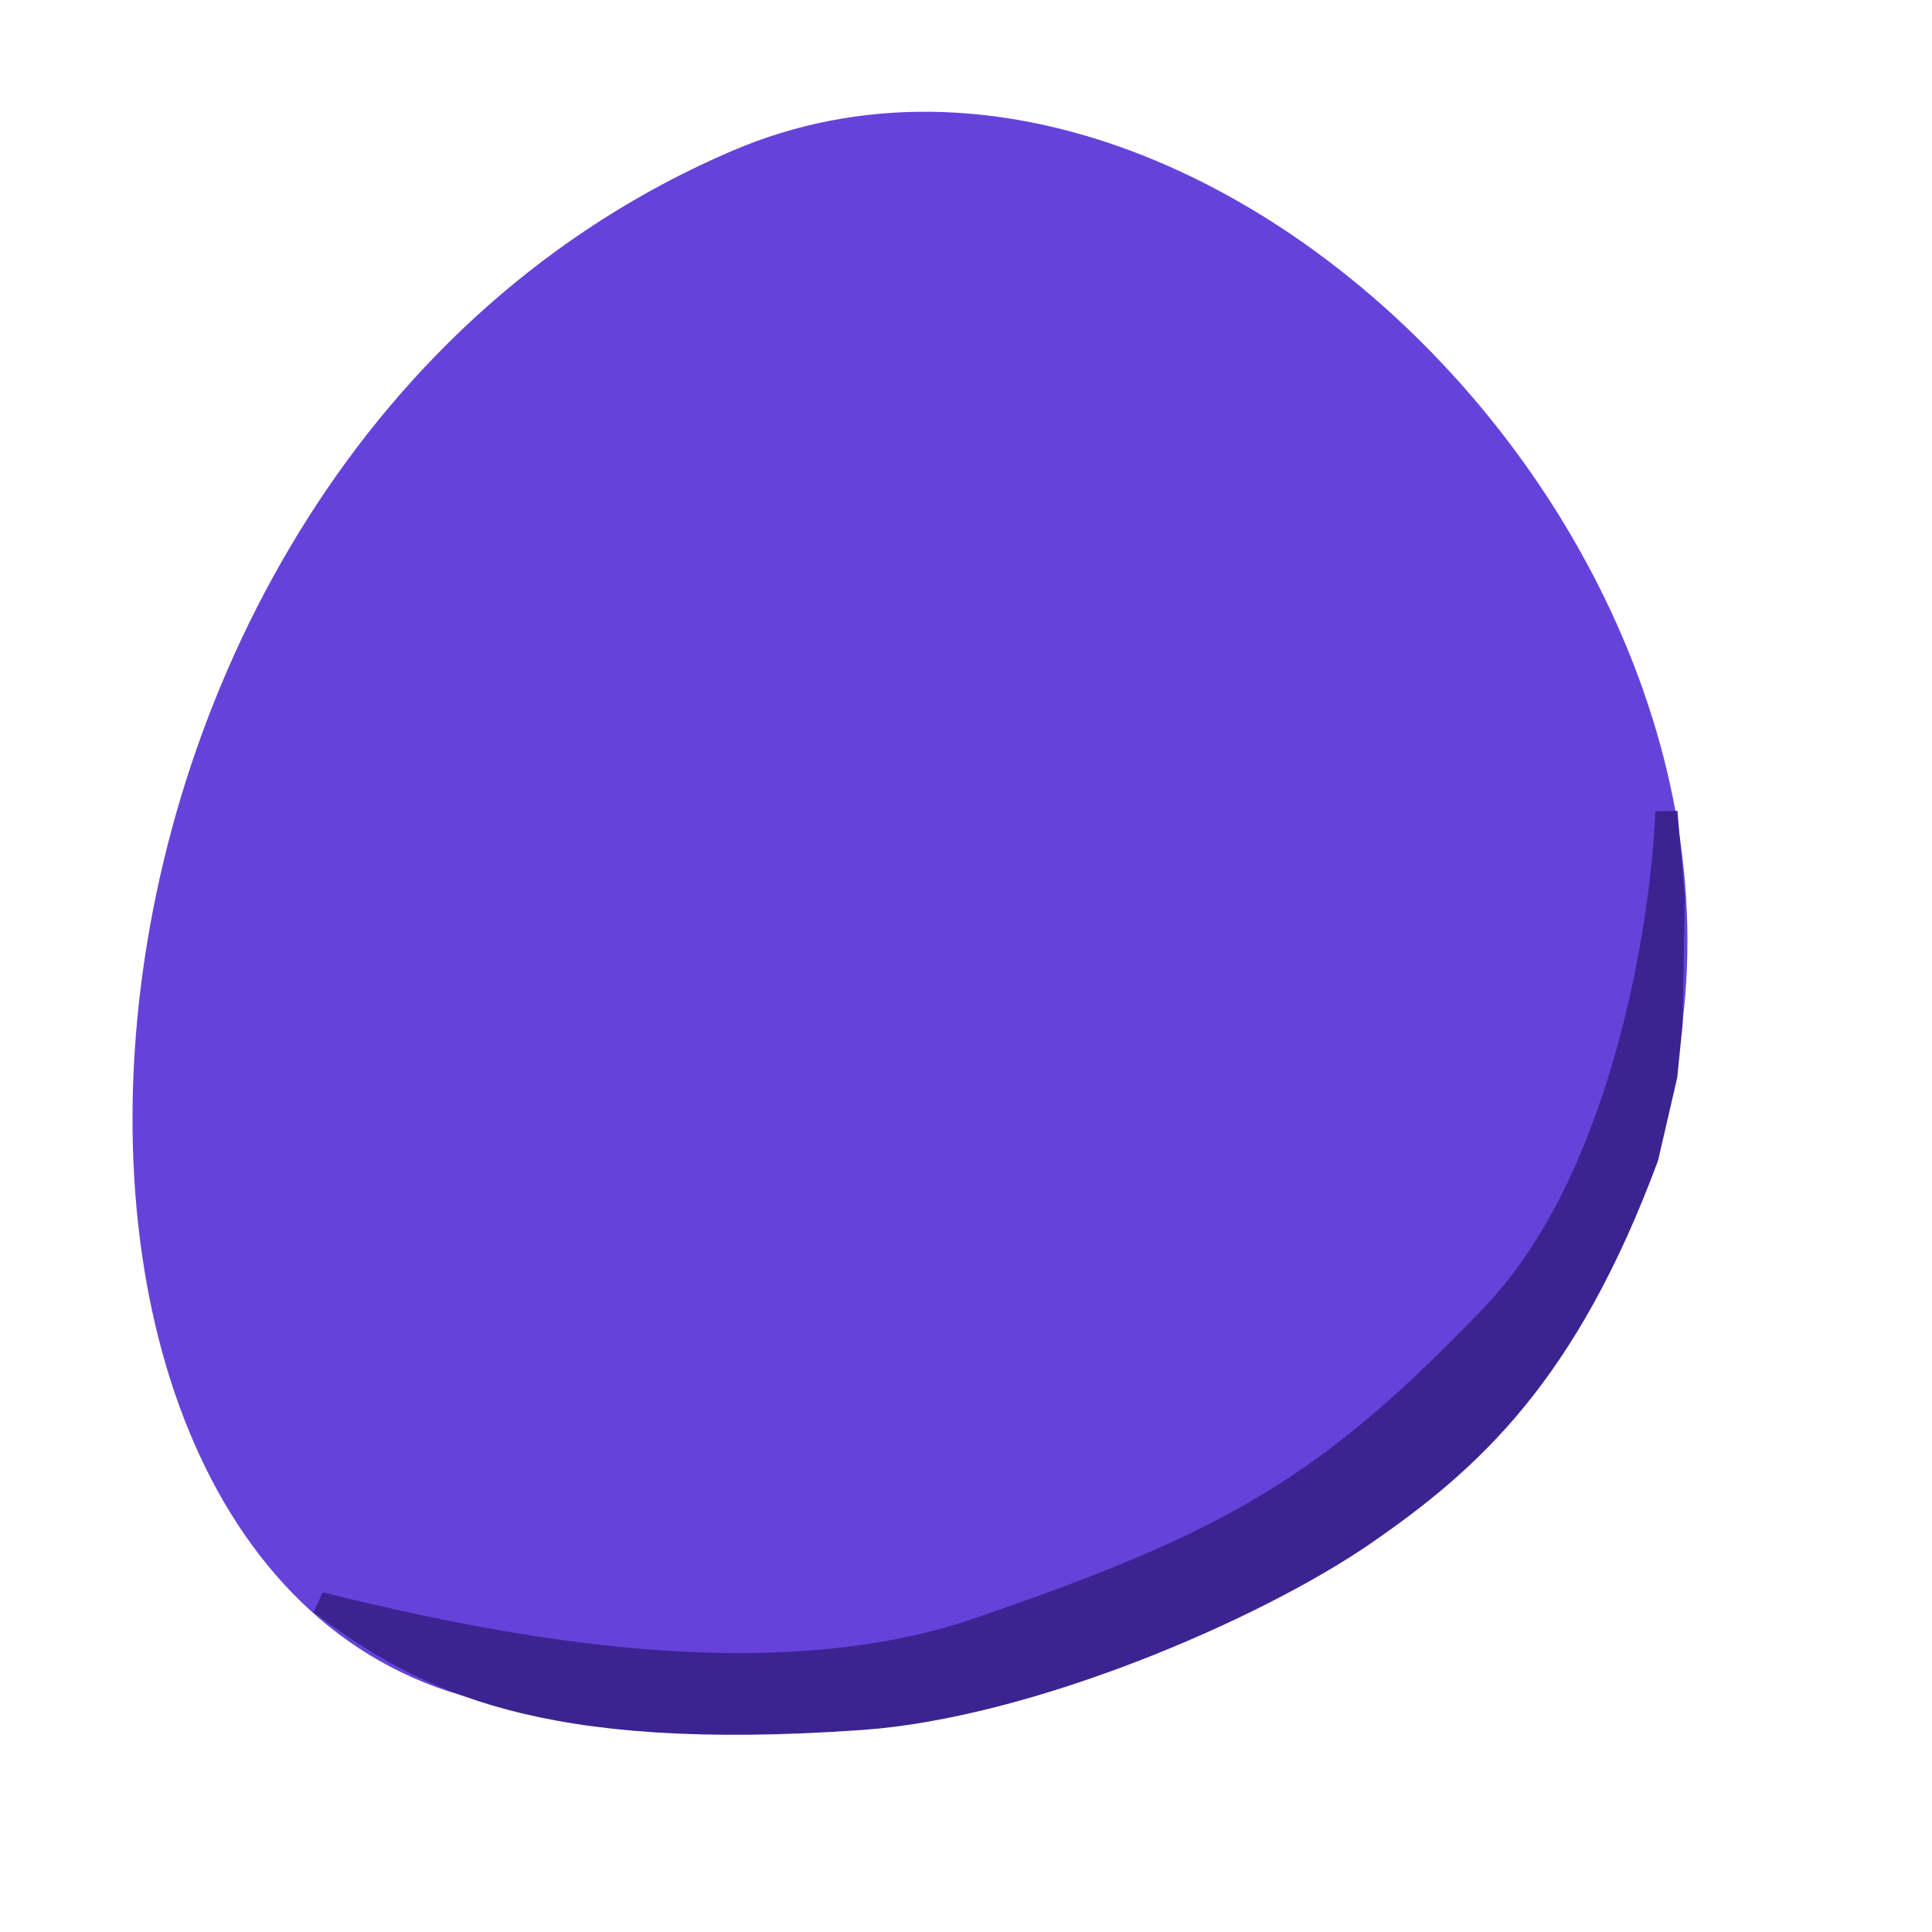 <svg width="87" height="87" viewBox="0 0 87 87" fill="none" xmlns="http://www.w3.org/2000/svg">
<path fill-rule="evenodd" clip-rule="evenodd" d="M23.623 76.919C-2.183 73.761 -0.223 21.035 32.959 6.797C56.089 -3.127 86.711 30.886 72.257 56.744C63.467 72.473 36.904 78.543 23.623 76.919Z" fill="#6543DA"/>
<path d="M44.001 73.362C34.036 76.77 21.189 73.839 14.414 72.196C19.087 75.689 24.328 78.428 38.806 77.402C46.378 76.865 56.537 72.469 61.425 69.101C66.313 65.732 70.567 61.845 74.183 52.123L75.034 48.438L75.271 46.094L75.367 40.404L75.038 36.556C74.855 41.522 73.082 53.065 67.212 59.202C59.814 66.936 55.405 69.462 44.001 73.362Z" fill="#3C2392" stroke="#3C2392"/>
</svg>
